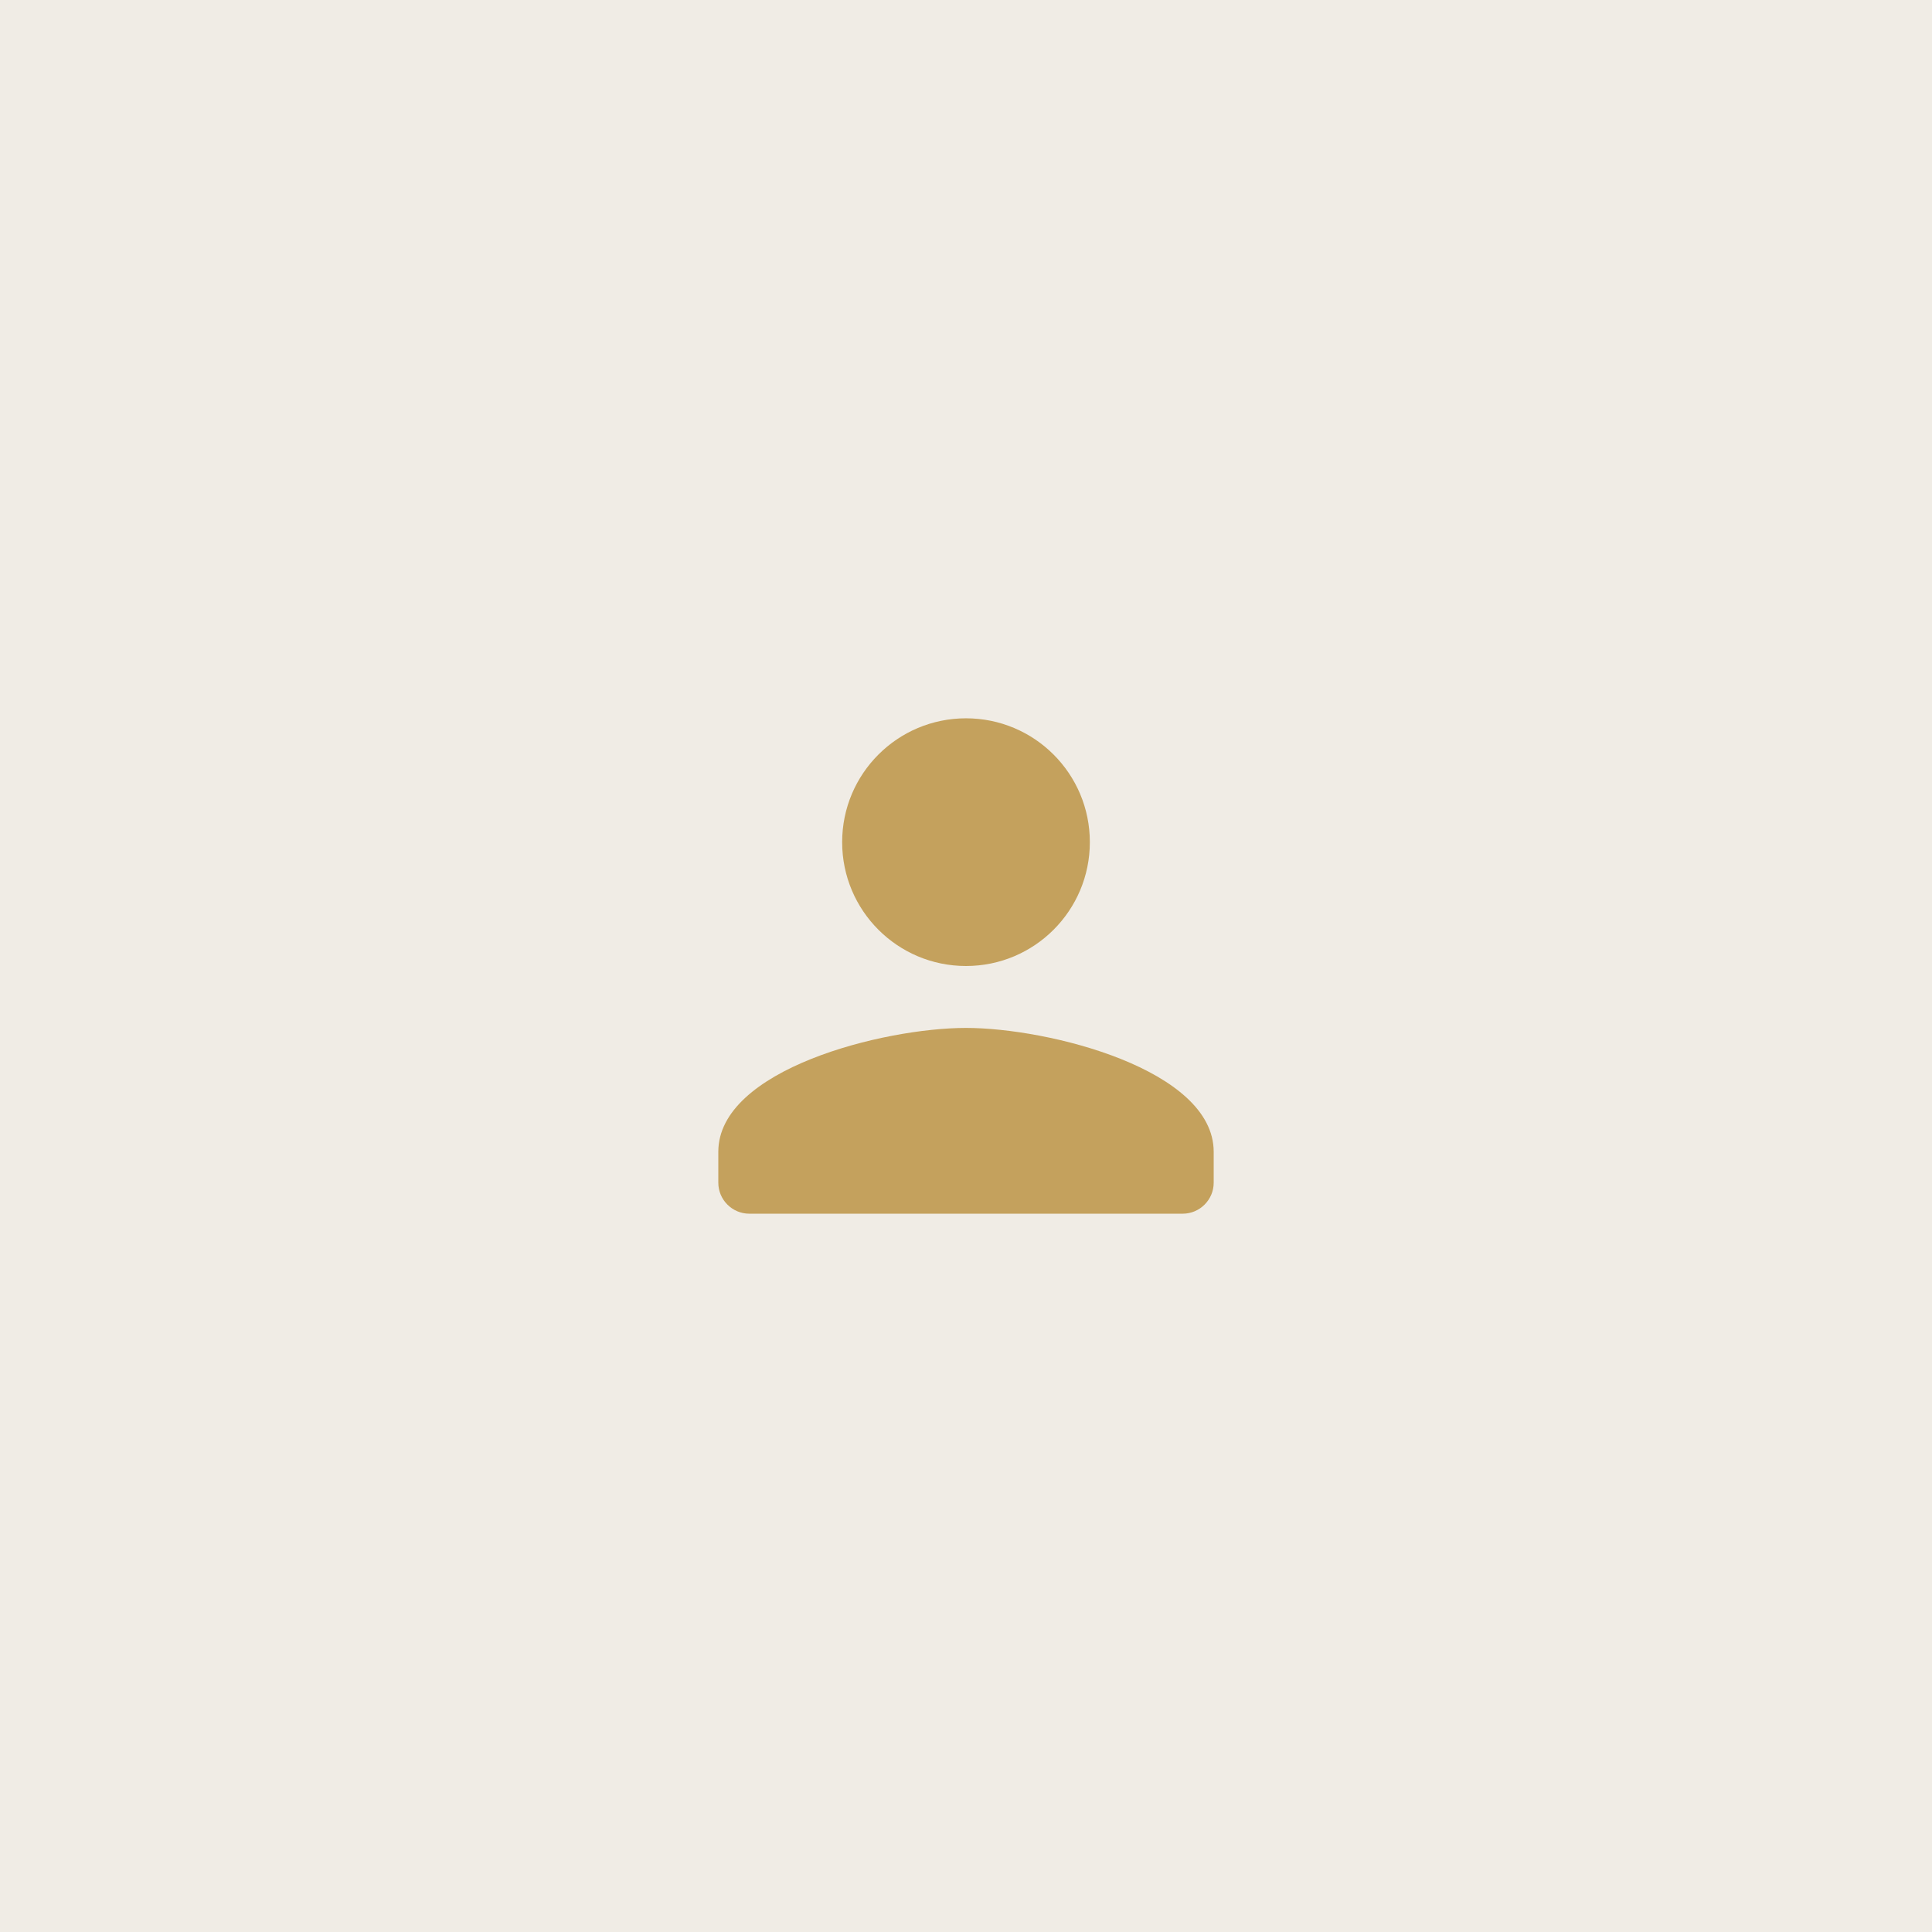 <svg width="312" height="312" viewBox="0 0 312 312" fill="none" xmlns="http://www.w3.org/2000/svg">
<rect width="312" height="312" fill="#F0ECE5"/>
<path d="M156 156C167.05 156 176 147.05 176 136C176 124.95 167.05 116 156 116C144.95 116 136 124.95 136 136C136 147.05 144.95 156 156 156ZM156 166C142.65 166 116 172.7 116 186V191C116 193.75 118.25 196 121 196H191C193.75 196 196 193.75 196 191V186C196 172.7 169.35 166 156 166Z" fill="#C4A15D"/>
</svg>
